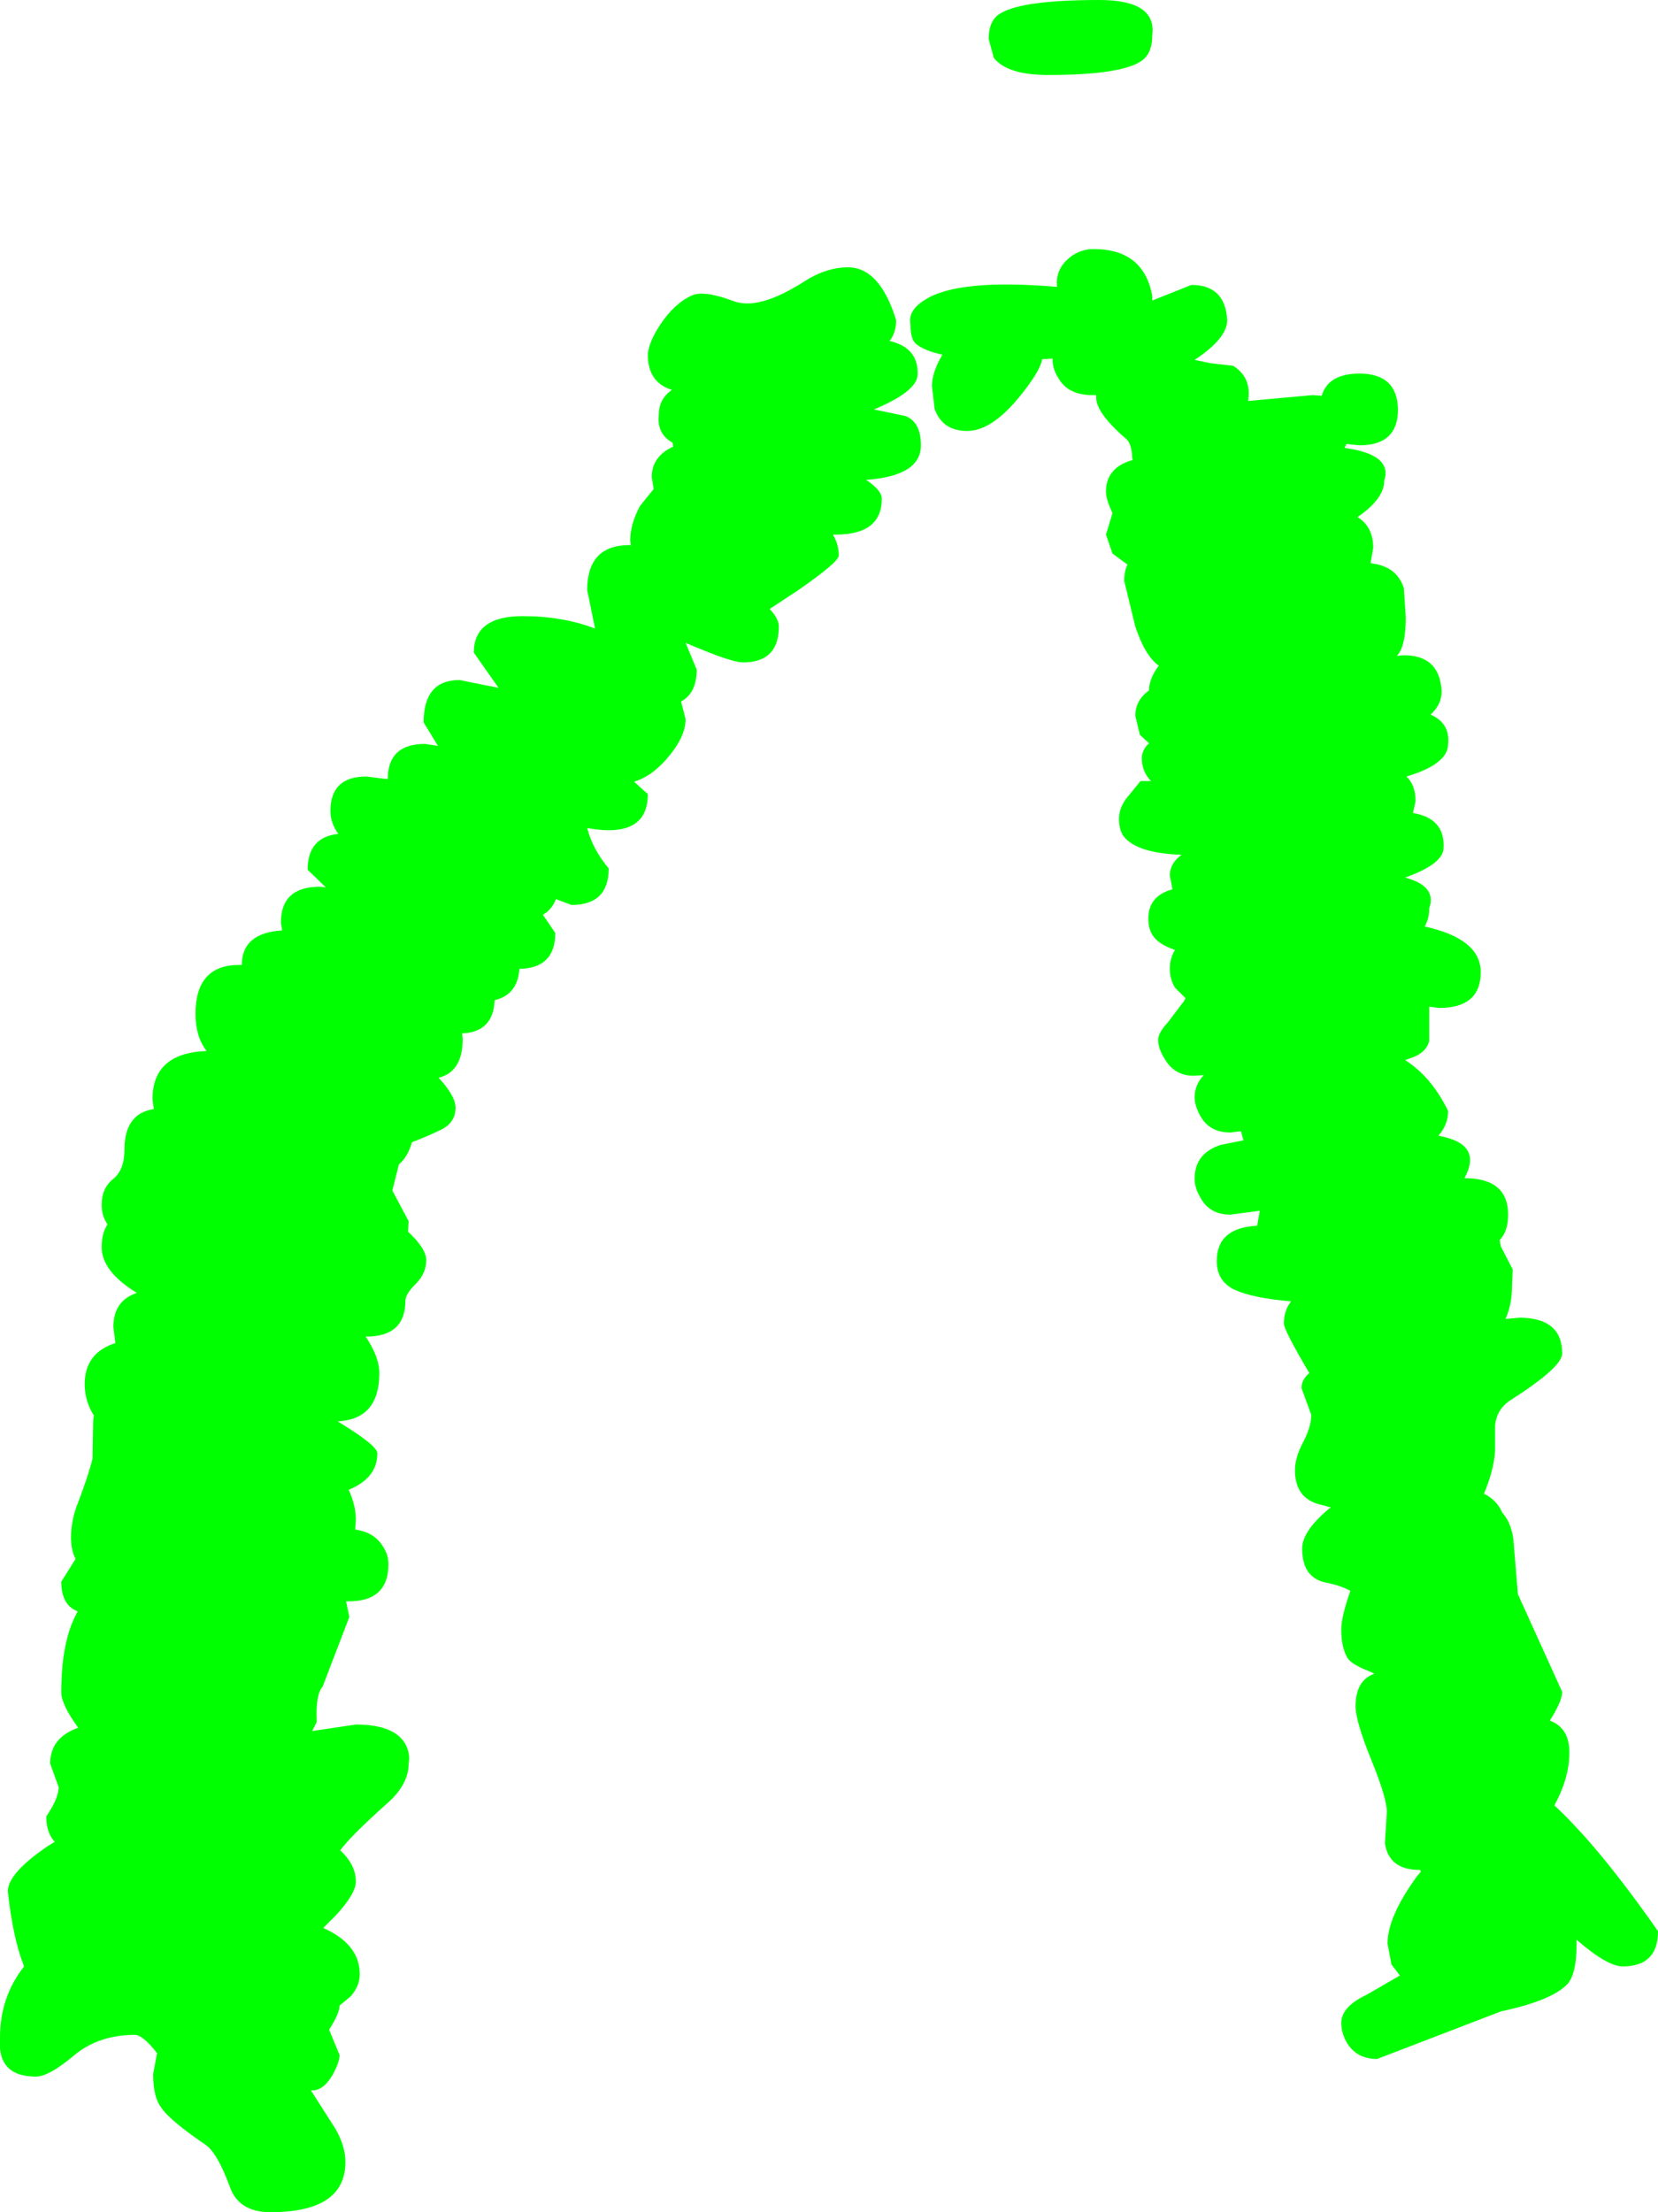 <?xml version="1.0" encoding="UTF-8" standalone="no"?>
<svg xmlns:xlink="http://www.w3.org/1999/xlink" height="169.65px" width="127.2px" xmlns="http://www.w3.org/2000/svg">
  <g transform="matrix(1.0, 0.0, 0.0, 1.0, 51.85, -135.5)">
    <path d="M24.95 136.5 Q26.65 135.5 32.5 135.5 36.9 135.5 36.55 138.2 36.55 139.7 35.6 140.25 33.95 141.25 28.55 141.25 25.45 141.25 24.4 139.95 L24.0 138.5 Q24.0 137.0 24.95 136.5 M39.55 157.35 Q42.15 157.35 42.3 160.05 42.3 161.45 39.8 163.1 L41.0 163.35 42.75 163.55 Q44.2 164.45 43.9 166.25 L48.85 165.8 49.55 165.85 Q50.05 164.15 52.45 164.15 55.35 164.15 55.4 166.9 55.4 169.65 52.45 169.65 L51.45 169.55 51.3 169.85 Q55.0 170.35 54.35 172.35 54.35 173.75 52.3 175.15 53.5 175.9 53.5 177.5 L53.3 178.7 Q55.3 178.9 55.85 180.6 L56.0 182.85 Q56.0 184.95 55.4 185.7 L55.3 185.8 55.85 185.75 Q58.6 185.75 58.75 188.5 58.75 189.55 57.9 190.3 59.4 190.95 59.25 192.55 59.25 194.1 56.05 195.05 56.75 195.7 56.75 196.95 L56.55 197.85 Q59.0 198.25 58.9 200.5 58.9 201.75 55.95 202.8 58.4 203.45 57.8 205.15 57.8 205.95 57.45 206.55 61.75 207.5 61.75 210.05 61.75 212.8 58.55 212.8 L57.8 212.7 57.8 213.25 57.8 215.3 Q57.6 216.2 56.5 216.6 L55.95 216.8 Q57.95 218.05 59.25 220.7 59.25 221.75 58.5 222.6 61.95 223.2 60.5 225.85 63.85 225.85 63.85 228.65 63.85 229.95 63.2 230.6 L63.3 231.1 64.2 232.85 64.15 234.1 Q64.15 235.55 63.65 236.65 L64.7 236.55 Q68.0 236.55 68.0 239.3 68.0 240.35 64.0 242.9 62.95 243.6 62.85 244.85 L62.85 246.8 Q62.75 248.25 62.0 250.05 63.0 250.55 63.4 251.5 64.05 252.2 64.25 253.5 L64.6 257.75 68.0 265.25 Q68.0 265.95 67.05 267.45 68.55 268.0 68.55 269.9 68.55 271.85 67.4 273.95 70.85 277.15 75.35 283.6 75.35 286.3 72.65 286.3 71.45 286.3 69.1 284.25 L69.1 284.65 Q69.1 286.8 68.45 287.6 67.3 288.9 63.3 289.75 L53.8 293.4 Q52.2 293.4 51.45 292.1 51.05 291.35 51.05 290.65 51.05 289.4 52.95 288.5 L55.55 287.0 54.9 286.15 54.6 284.55 Q54.6 282.5 56.85 279.4 L57.15 279.05 57.1 278.9 57.05 278.9 Q54.7 278.9 54.4 276.85 L54.55 274.45 Q54.55 273.4 53.35 270.45 52.15 267.5 52.15 266.35 52.15 264.35 53.6 263.85 L53.15 263.65 Q51.75 263.1 51.5 262.6 51.05 261.8 51.05 260.45 51.05 259.5 51.75 257.5 51.0 257.1 50.05 256.9 48.05 256.6 48.05 254.25 48.05 252.95 50.05 251.25 L50.25 251.1 49.5 250.9 Q47.5 250.45 47.5 248.25 47.5 247.25 48.15 246.05 48.75 244.9 48.75 244.0 L48.0 241.95 Q48.0 241.3 48.6 240.8 46.65 237.5 46.65 237.0 46.65 236.0 47.2 235.3 44.25 235.05 42.85 234.4 41.5 233.75 41.5 232.2 41.5 229.65 44.6 229.5 L44.8 228.35 42.55 228.65 Q40.95 228.65 40.25 227.35 39.8 226.6 39.8 225.9 39.8 223.95 41.8 223.3 L43.55 222.95 43.35 222.25 42.55 222.35 Q40.95 222.35 40.25 221.1 39.8 220.3 39.8 219.65 39.8 218.7 40.5 217.95 L39.75 218.0 Q38.25 218.0 37.5 216.7 37.0 215.9 37.0 215.25 37.0 214.7 37.75 213.9 L39.0 212.25 39.1 212.05 38.3 211.25 Q37.9 210.6 37.9 209.8 37.9 208.95 38.3 208.35 37.25 208.0 36.75 207.45 36.25 206.9 36.25 205.95 36.25 204.2 38.1 203.7 L37.9 202.65 Q37.9 201.7 38.8 201.05 35.55 200.95 34.45 199.75 34.0 199.25 34.0 198.3 34.0 197.35 34.75 196.5 L35.65 195.4 36.45 195.4 36.2 195.1 Q35.75 194.45 35.75 193.65 35.75 193.0 36.3 192.5 L35.6 191.85 35.25 190.4 Q35.25 189.2 36.3 188.45 36.3 187.55 37.05 186.55 36.0 185.8 35.25 183.55 L34.4 180.05 Q34.4 179.3 34.65 178.8 L33.5 177.95 33.0 176.5 33.5 174.85 Q33.0 173.8 33.0 173.2 33.0 171.4 34.95 170.8 L35.05 170.8 35.0 170.55 Q35.0 169.75 34.65 169.25 32.25 167.2 32.25 166.0 L32.25 165.8 31.95 165.8 Q30.1 165.8 29.35 164.5 28.9 163.8 28.9 163.05 L28.9 163.0 28.1 163.05 Q27.95 164.0 26.3 166.0 24.2 168.55 22.35 168.55 20.45 168.55 19.85 166.85 L19.65 165.1 Q19.65 164.05 20.45 162.7 19.05 162.4 18.4 161.85 18.0 161.5 18.0 160.35 17.8 159.3 19.1 158.5 21.65 156.85 29.25 157.5 29.1 156.2 30.15 155.3 31.0 154.6 32.05 154.6 35.9 154.6 36.55 158.2 L36.55 158.55 39.55 157.35 M16.9 160.05 Q16.9 161.0 16.4 161.65 18.6 162.15 18.55 164.2 18.55 165.5 15.2 166.9 L17.6 167.4 Q18.8 167.85 18.8 169.65 18.8 172.0 14.6 172.3 15.8 173.1 15.8 173.75 15.8 176.5 12.25 176.5 L12.05 176.5 Q12.5 177.25 12.5 178.1 12.5 178.6 9.4 180.75 L7.2 182.2 Q7.9 182.95 7.9 183.55 7.9 186.3 5.15 186.3 4.25 186.3 0.75 184.8 L1.6 186.85 Q1.6 188.65 0.4 189.3 L0.75 190.65 Q0.75 192.05 -0.75 193.75 -1.9 195.05 -3.2 195.45 L-2.15 196.4 Q-2.15 199.85 -6.8 199.0 -6.4 200.6 -5.15 202.1 -5.15 204.9 -8.0 204.9 L-9.2 204.45 Q-9.5 205.25 -10.2 205.65 L-9.25 207.05 Q-9.25 209.75 -12.0 209.8 -12.15 211.8 -13.9 212.2 -14.0 214.65 -16.4 214.75 L-16.35 215.15 Q-16.35 217.7 -18.2 218.15 -16.9 219.55 -16.9 220.45 -16.9 221.65 -18.15 222.2 -18.85 222.55 -20.25 223.1 -20.55 224.2 -21.25 224.8 L-21.75 226.8 -20.5 229.15 -20.55 229.95 Q-19.15 231.25 -19.15 232.15 -19.15 233.15 -19.95 233.95 -20.75 234.75 -20.75 235.25 -20.75 238.0 -23.75 238.0 L-23.8 238.0 Q-22.75 239.55 -22.75 240.8 -22.75 244.35 -25.95 244.5 -22.9 246.35 -22.9 246.95 -22.9 248.85 -25.1 249.75 -24.55 250.95 -24.55 252.05 L-24.6 252.8 Q-23.15 253.0 -22.5 254.05 -22.05 254.7 -22.05 255.45 -22.05 258.4 -25.3 258.3 L-25.05 259.5 -27.1 264.85 Q-27.65 265.45 -27.55 267.55 L-27.9 268.25 -24.55 267.75 Q-21.6 267.75 -20.75 269.25 -20.35 270.0 -20.5 270.75 -20.5 272.35 -22.15 273.8 -24.95 276.3 -25.75 277.4 -24.55 278.5 -24.55 279.8 -24.55 280.7 -26.05 282.35 L-27.05 283.35 Q-24.25 284.6 -24.25 286.9 -24.25 287.8 -24.95 288.6 L-25.8 289.3 Q-25.8 289.9 -26.6 291.15 L-25.8 293.1 Q-25.8 293.65 -26.35 294.65 -27.1 295.9 -28.0 295.8 L-26.15 298.7 Q-25.35 300.05 -25.35 301.3 -25.35 305.15 -31.1 305.15 -33.5 305.15 -34.2 303.25 -35.15 300.65 -36.05 300.0 -38.85 298.1 -39.5 297.1 -40.1 296.3 -40.1 294.55 L-39.8 292.95 Q-40.9 291.55 -41.5 291.55 -44.3 291.55 -46.2 293.15 -48.1 294.75 -49.1 294.75 -52.1 294.75 -51.85 291.75 -51.85 288.65 -50.0 286.3 -50.85 284.2 -51.25 280.55 -51.25 279.15 -48.15 277.05 L-47.65 276.75 Q-48.3 276.05 -48.3 274.8 -47.35 273.4 -47.35 272.55 L-48.0 270.75 Q-48.0 268.75 -45.85 268.0 -47.15 266.2 -47.15 265.3 -47.15 261.3 -45.9 259.1 L-45.95 259.05 Q-47.15 258.55 -47.15 256.8 L-46.05 255.05 Q-46.4 254.4 -46.4 253.4 -46.4 252.05 -45.85 250.7 -45.05 248.6 -44.75 247.35 L-44.7 244.4 -44.65 244.05 Q-45.35 242.95 -45.35 241.65 -45.35 239.25 -43.0 238.5 L-43.15 237.25 Q-43.15 235.25 -41.35 234.65 -44.05 233.0 -44.05 231.15 -44.05 230.05 -43.6 229.4 -44.05 228.75 -44.05 227.9 -44.05 226.6 -43.15 225.9 -42.3 225.2 -42.3 223.65 -42.3 220.9 -40.05 220.55 L-40.15 219.8 Q-40.15 216.25 -36.0 216.1 -36.85 215.0 -36.85 213.25 -36.85 209.5 -33.5 209.5 L-33.3 209.5 Q-33.3 207.05 -30.2 206.85 L-30.3 206.25 Q-30.3 203.5 -27.3 203.5 L-26.85 203.55 -28.25 202.2 Q-28.25 199.7 -25.9 199.45 -26.5 198.6 -26.5 197.7 -26.5 195.05 -23.75 195.05 L-22.1 195.25 Q-22.1 192.55 -19.25 192.55 L-18.25 192.7 -19.35 190.9 Q-19.35 187.65 -16.6 187.65 L-13.6 188.25 -15.5 185.55 Q-15.5 182.75 -11.75 182.75 -8.7 182.75 -6.2 183.7 L-6.8 180.75 Q-6.8 177.3 -3.55 177.3 L-3.45 177.3 -3.5 176.95 Q-3.5 175.7 -2.75 174.3 L-1.7 173.0 -1.85 172.1 Q-1.85 170.5 -0.2 169.75 L-0.25 169.45 Q-1.5 168.75 -1.3 167.25 -1.3 166.1 -0.3 165.4 -2.1 164.85 -2.15 162.8 -2.15 161.85 -1.2 160.4 -0.1 158.75 1.25 158.15 2.2 157.75 4.45 158.6 6.35 159.3 9.75 157.15 11.5 156.0 13.2 156.0 15.65 156.0 16.9 160.05" fill="#00ff00" fill-rule="evenodd" stroke="none"/>
  </g>
</svg>
